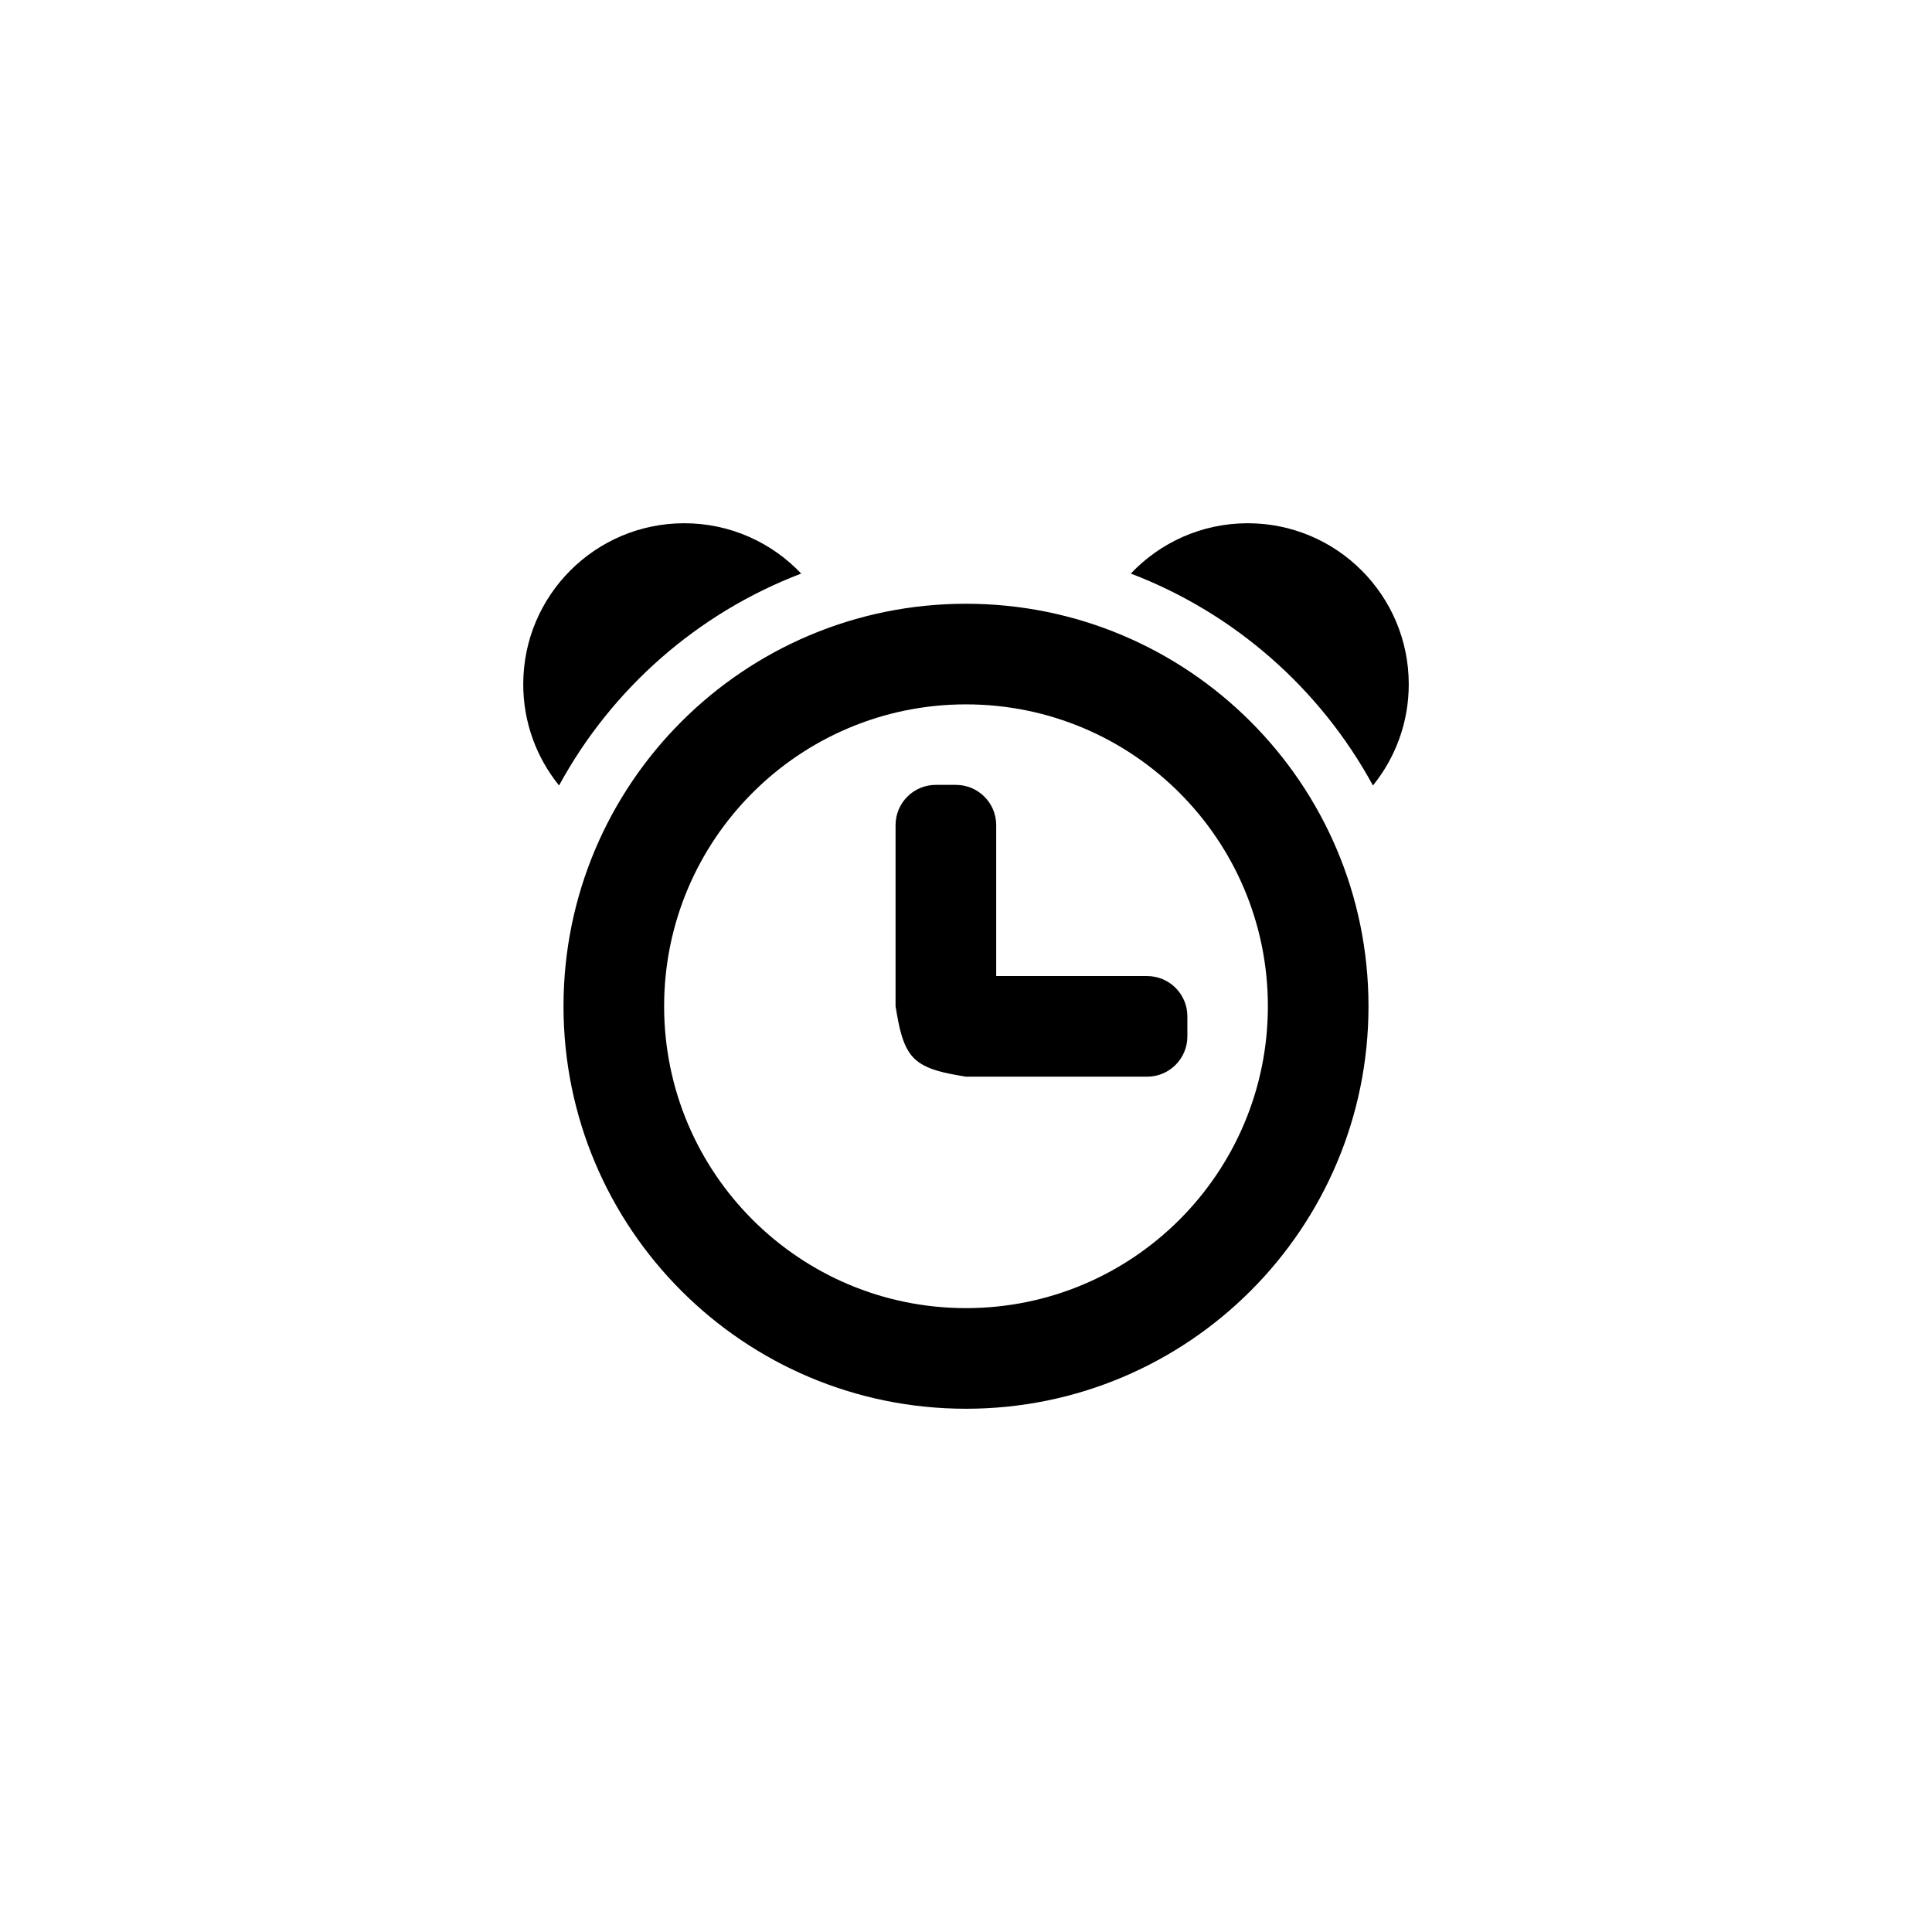 <?xml version="1.0" encoding="utf-8"?>
<!DOCTYPE svg PUBLIC "-//W3C//DTD SVG 1.1//EN" "http://www.w3.org/Graphics/SVG/1.1/DTD/svg11.dtd">
<!-- Uploaded to: SVG Repo, www.svgrepo.com, Generator: SVG Repo Mixer Tools -->
<svg width="800px" height="800px" viewBox="0 0 76 76" xmlns="http://www.w3.org/2000/svg" xmlns:xlink="http://www.w3.org/1999/xlink" version="1.1" baseProfile="full" enable-background="new 0 0 76.00 76.00" xml:space="preserve">
	<path fill="#000000" fill-opacity="1" stroke-width="0.2" stroke-linejoin="round" d="M 38,23.75C 46.745,23.75 53.833,30.839 53.833,39.583C 53.833,48.328 46.745,55.417 38,55.417C 29.256,55.417 22.167,48.328 22.167,39.583C 22.167,30.839 29.256,23.75 38,23.75 Z M 38,27.708C 31.442,27.708 26.125,33.025 26.125,39.583C 26.125,46.142 31.442,51.458 38,51.458C 44.558,51.458 49.875,46.142 49.875,39.583C 49.875,33.025 44.558,27.708 38,27.708 Z M 37.604,30.875C 38.479,30.875 39.188,31.584 39.188,32.458L 39.188,38.396L 45.125,38.396C 45.999,38.396 46.708,39.105 46.708,39.979L 46.708,40.771C 46.708,41.645 45.999,42.354 45.125,42.354L 38,42.354C 37.208,42.222 36.417,42.09 35.955,41.629C 35.493,41.167 35.361,40.375 35.229,39.583L 35.229,32.458C 35.229,31.584 35.938,30.875 36.812,30.875L 37.604,30.875 Z M 49.083,20.583C 52.581,20.583 55.417,23.419 55.417,26.917C 55.417,28.426 54.889,29.811 54.008,30.899C 51.943,27.101 48.565,24.119 44.483,22.563C 45.638,21.344 47.272,20.583 49.083,20.583 Z M 26.917,20.583C 28.728,20.583 30.362,21.344 31.517,22.563C 27.435,24.119 24.057,27.101 21.992,30.899C 21.111,29.811 20.583,28.426 20.583,26.917C 20.583,23.419 23.419,20.583 26.917,20.583 Z "/>
</svg>